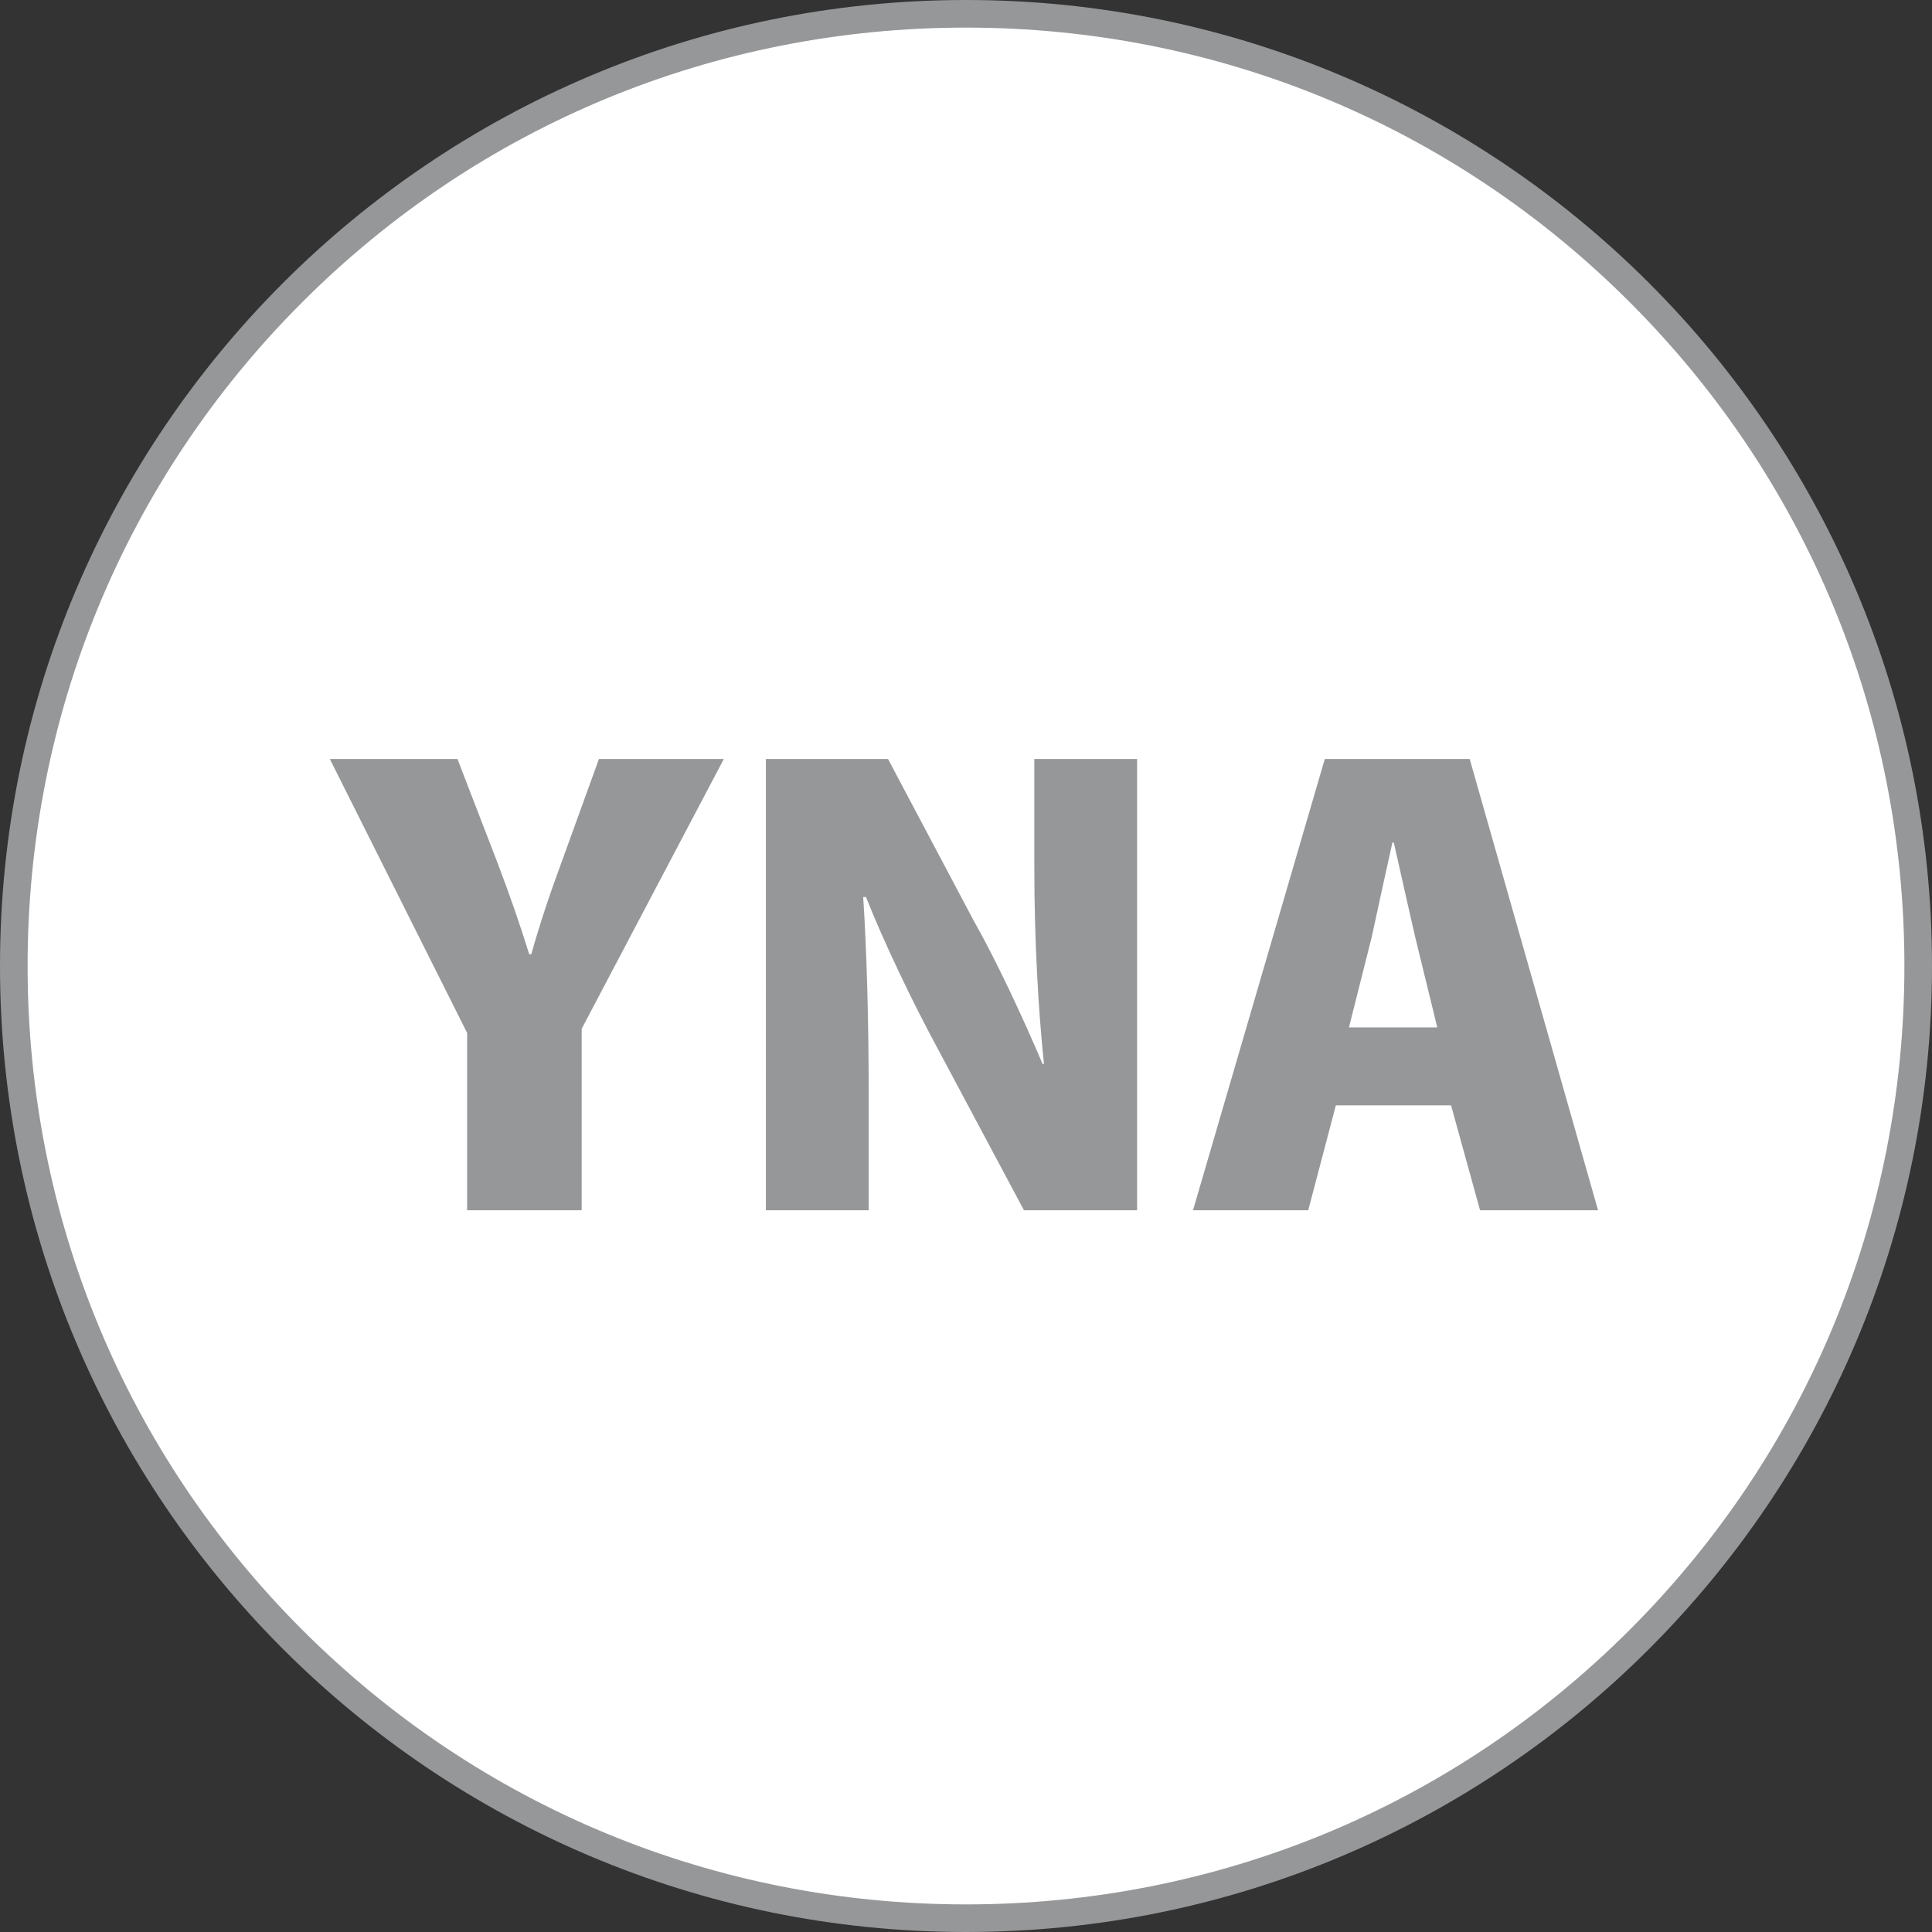 <?xml version="1.0" encoding="utf-8"?>
<!-- Generator: Adobe Illustrator 25.2.1, SVG Export Plug-In . SVG Version: 6.00 Build 0)  -->
<svg version="1.1" xmlns="http://www.w3.org/2000/svg" xmlns:xlink="http://www.w3.org/1999/xlink" x="0px" y="0px"
	 viewBox="0 0 280 280" enable-background="new 0 0 280 280" xml:space="preserve">
<rect x="0" y="0" width="280" height="280" fill="#333333" stroke="none"/>
<g id="レイヤー_2" display="none">
</g>
<g id="レイヤー_1">
	<g>
		<circle fill="#FFFFFF" cx="140" cy="140" r="138"/>
		<path fill="#959799" d="M140,4c36.3,0,70.5,14.1,96.2,39.8C261.9,69.5,276,103.7,276,140s-14.1,70.5-39.8,96.2
			C210.5,261.9,176.3,276,140,276s-70.5-14.1-96.2-39.8C18.1,210.5,4,176.3,4,140s14.1-70.5,39.8-96.2C69.5,18.1,103.7,4,140,4
			 M140,0C62.7,0,0,62.7,0,140s62.7,140,140,140s140-62.7,140-140S217.3,0,140,0L140,0z"/>
	</g>
	<g>
		<path fill="#959799" d="M104.9,110l-20.6,39.1v26.3H67.7v-25.7L47.8,110h18.5l5.9,15.3c1.7,4.5,3.1,8.5,4.5,13H77
			c1.2-4.3,2.6-8.5,4.3-13.1l5.5-15.2H104.9z"/>
		<path fill="#959799" d="M164.9,175.4h-16.5l-12.7-23.8c-3.4-6.3-7.5-14.8-10.2-21.6h-0.4c0.5,7.6,0.8,17.6,0.8,29.3v16.1h-14.9
			V110h17.7l12.4,23.4c3.3,5.8,7.2,14.2,10,20.8h0.2c-0.8-7.6-1.4-17.8-1.4-28.7V110h14.9V175.4z"/>
		<path fill="#959799" d="M231.6,175.4h-17.1l-4.2-15.2h-16.7l-4,15.2h-16.7L192,110h21L231.6,175.4z M208.3,148.9l-3.2-13.1
			c-0.9-3.9-2.2-9.7-3.1-13.7h-0.2c-0.9,4-2.2,10-3,13.7l-3.3,13.1H208.3z"/>
	</g>
</g>
</svg>
